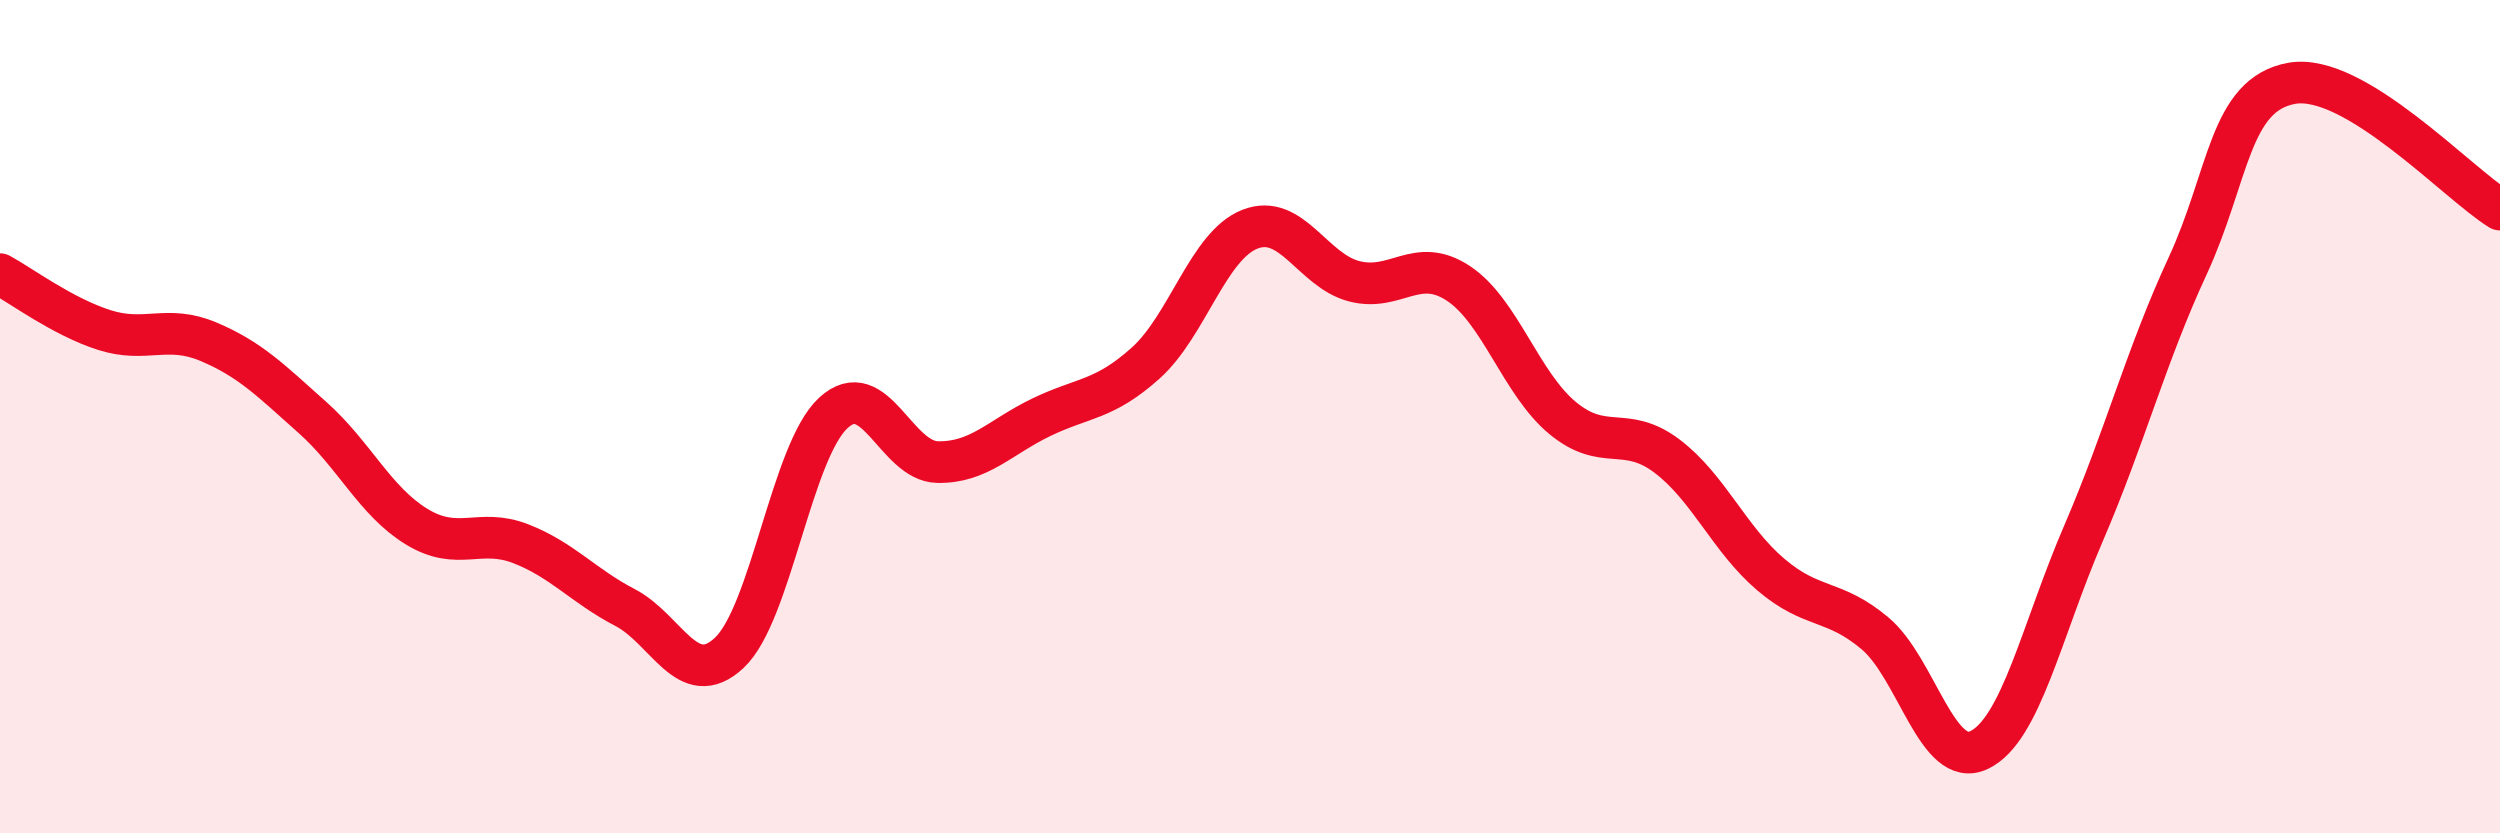 
    <svg width="60" height="20" viewBox="0 0 60 20" xmlns="http://www.w3.org/2000/svg">
      <path
        d="M 0,6.58 C 0.5,6.85 1.5,7.6 2.5,7.92 C 3.5,8.24 4,7.78 5,8.2 C 6,8.62 6.5,9.13 7.5,10.02 C 8.5,10.91 9,12.03 10,12.64 C 11,13.25 11.5,12.66 12.5,13.05 C 13.5,13.44 14,14.06 15,14.58 C 16,15.1 16.5,16.6 17.5,15.67 C 18.5,14.74 19,10.83 20,9.91 C 21,8.99 21.5,11.07 22.5,11.09 C 23.5,11.11 24,10.49 25,10.01 C 26,9.53 26.5,9.61 27.5,8.71 C 28.5,7.81 29,5.89 30,5.5 C 31,5.11 31.5,6.49 32.5,6.75 C 33.5,7.01 34,6.14 35,6.8 C 36,7.46 36.5,9.2 37.5,10.03 C 38.5,10.86 39,10.19 40,10.94 C 41,11.69 41.5,12.94 42.5,13.79 C 43.5,14.64 44,14.36 45,15.2 C 46,16.04 46.5,18.48 47.5,18 C 48.5,17.52 49,15.13 50,12.81 C 51,10.49 51.5,8.55 52.5,6.39 C 53.5,4.23 53.5,2.27 55,2 C 56.5,1.73 59,4.42 60,5.03L60 20L0 20Z"
        fill="#EB0A25"
        opacity="0.1"
        stroke-linecap="round"
        stroke-linejoin="round"
      />
      <path
        d="M 0,6.58 C 0.5,6.85 1.5,7.6 2.5,7.92 C 3.5,8.24 4,7.78 5,8.2 C 6,8.62 6.5,9.13 7.5,10.02 C 8.5,10.91 9,12.03 10,12.64 C 11,13.25 11.5,12.66 12.5,13.05 C 13.5,13.44 14,14.06 15,14.58 C 16,15.1 16.5,16.6 17.5,15.67 C 18.5,14.74 19,10.83 20,9.91 C 21,8.99 21.5,11.07 22.5,11.09 C 23.5,11.11 24,10.49 25,10.01 C 26,9.53 26.5,9.61 27.5,8.71 C 28.5,7.81 29,5.89 30,5.5 C 31,5.11 31.5,6.49 32.5,6.75 C 33.5,7.01 34,6.14 35,6.8 C 36,7.46 36.5,9.2 37.5,10.03 C 38.5,10.86 39,10.19 40,10.94 C 41,11.69 41.5,12.94 42.5,13.79 C 43.5,14.64 44,14.36 45,15.2 C 46,16.04 46.5,18.48 47.5,18 C 48.5,17.52 49,15.13 50,12.81 C 51,10.49 51.5,8.55 52.5,6.39 C 53.5,4.23 53.5,2.27 55,2 C 56.5,1.73 59,4.42 60,5.03"
        stroke="#EB0A25"
        stroke-width="1"
        fill="none"
        stroke-linecap="round"
        stroke-linejoin="round"
      />
    </svg>
  